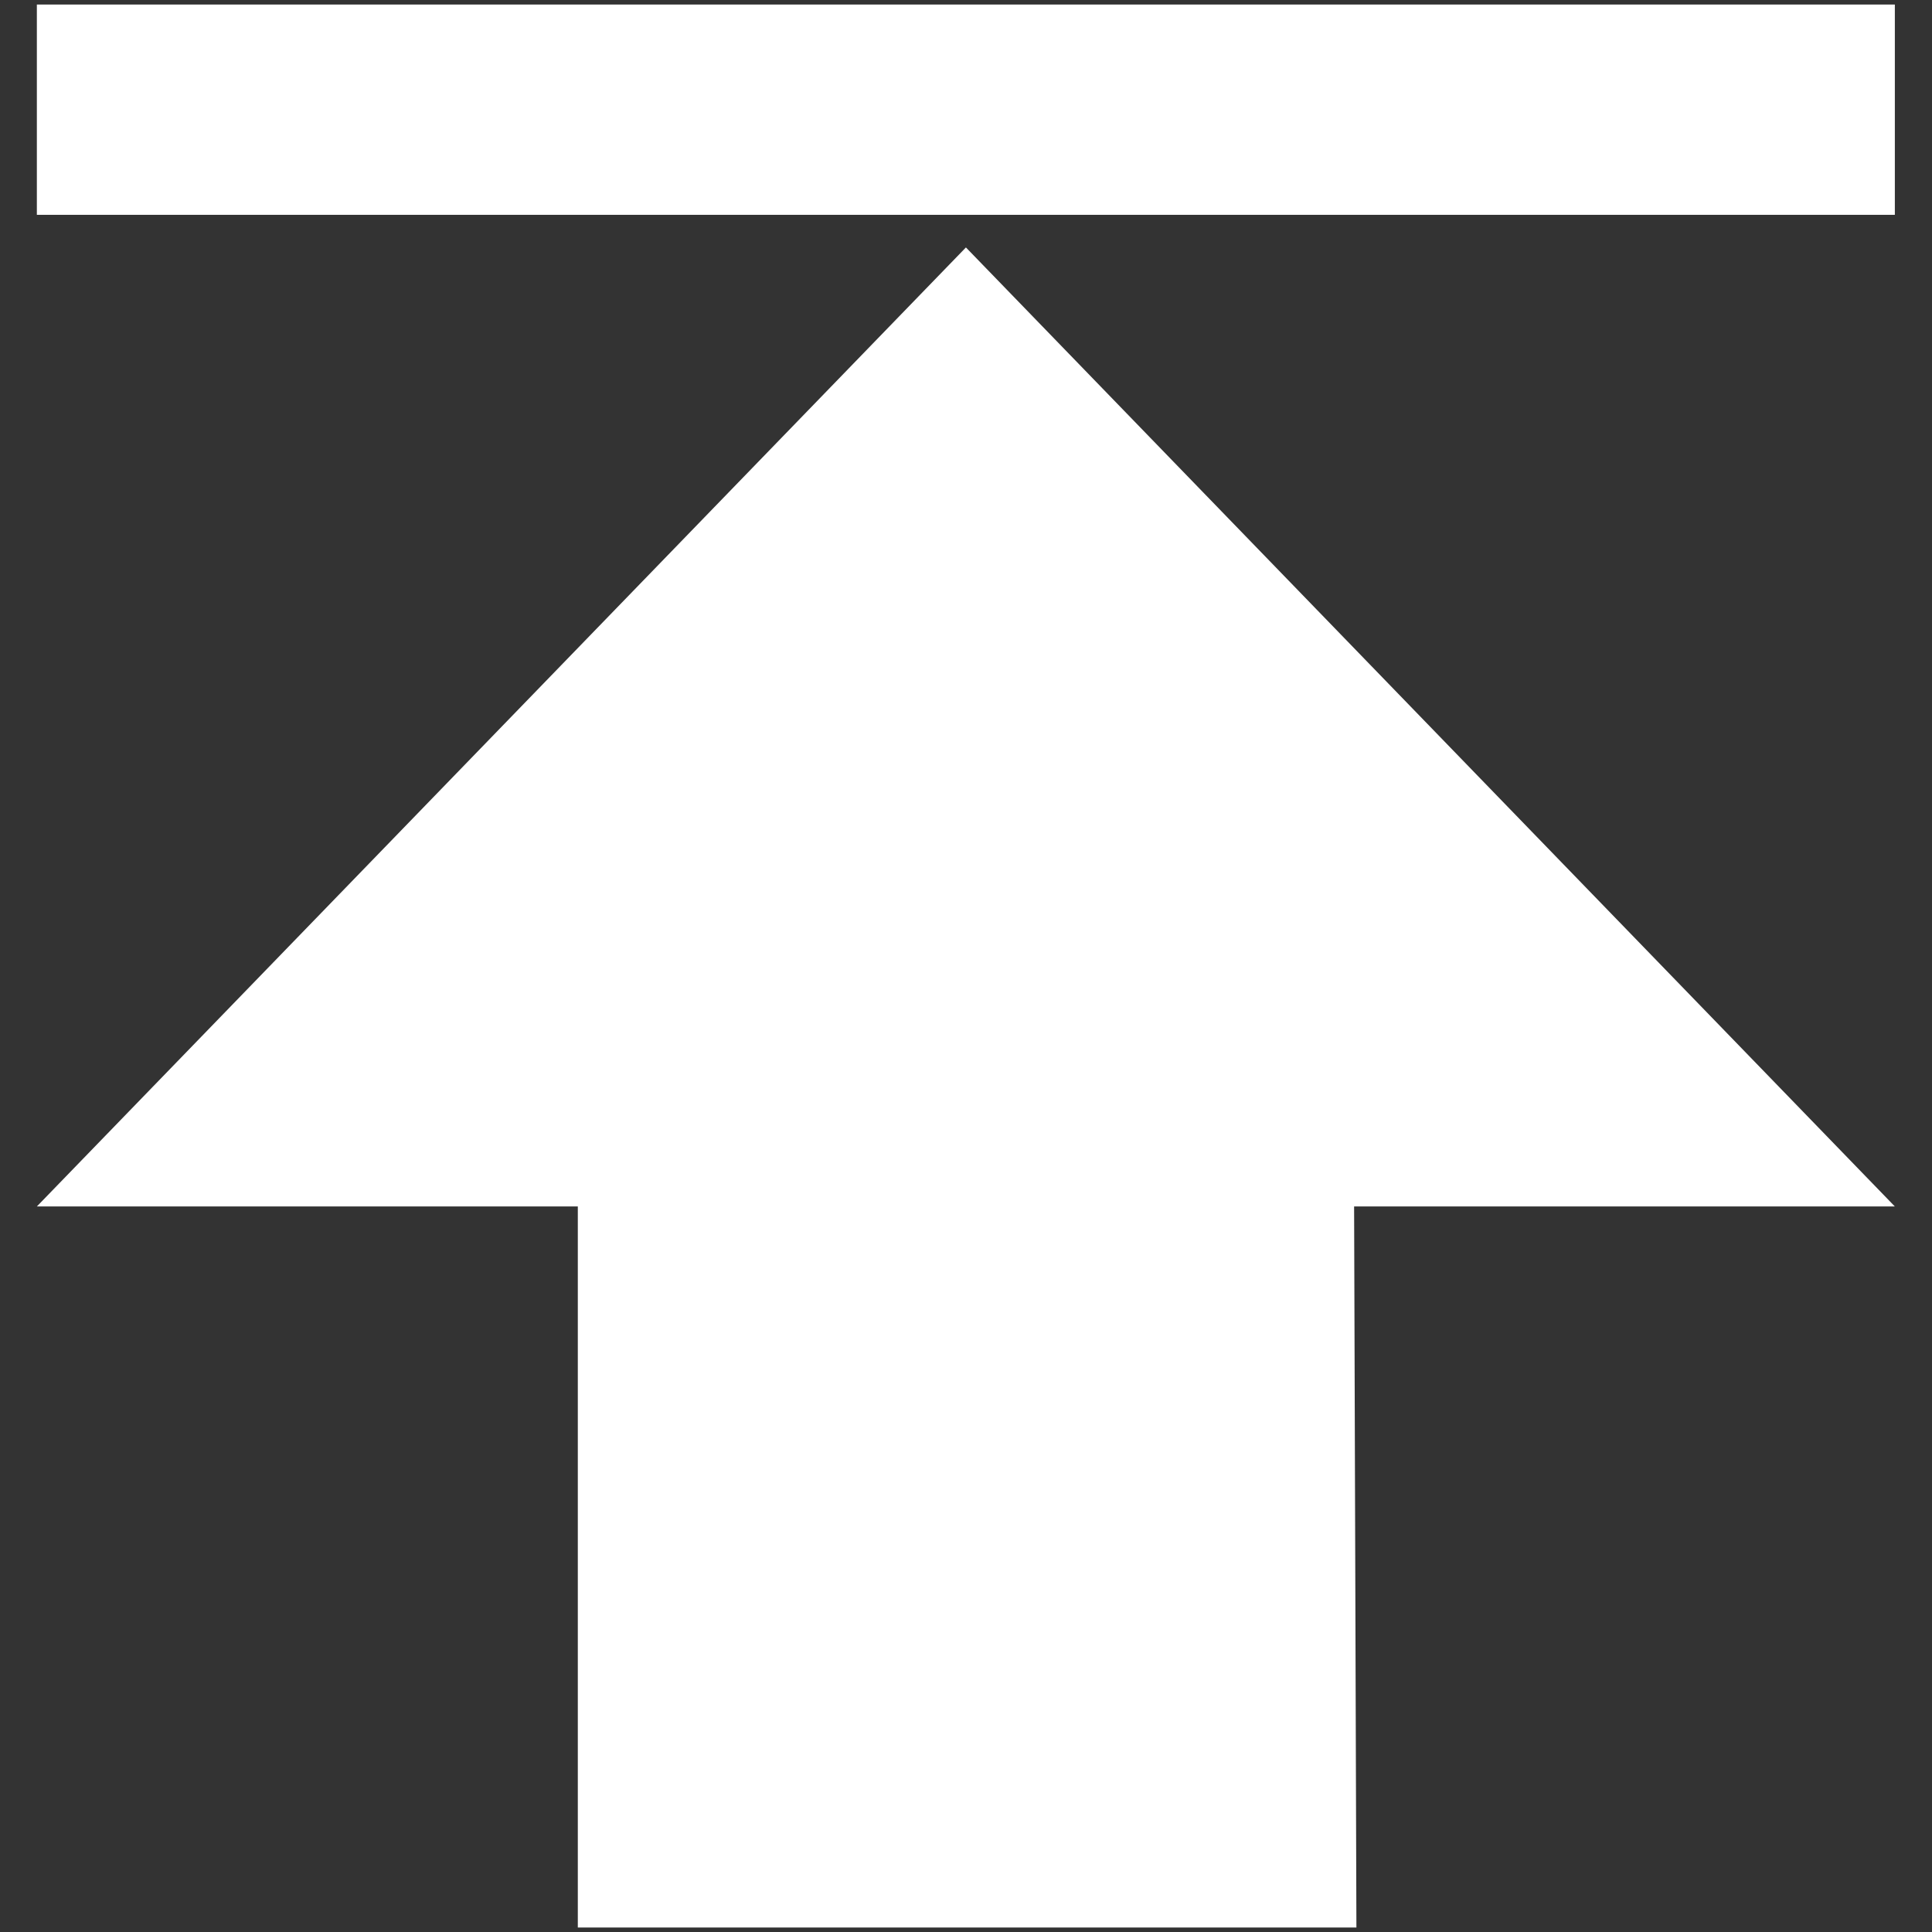 <svg width="26" height="26" viewBox="0 0 26 26" fill="none" xmlns="http://www.w3.org/2000/svg">
<rect x="0" y="0" width="26" height="26" fill="#333333" stroke="none"/>
<g clip-path="url(#clip0_508_82697)">
<path d="M0.496 0.061H25.5V2.891H0.496V0.061Z" fill="white"/>
<path d="M12.999 3.33L25.5 16.236H18.223L18.254 25.94H7.776V16.236H0.496L12.999 3.33Z" fill="white"/>
</g>
<defs>
<clipPath id="clip0_508_82697">
<rect width="26" height="26" fill="white"/>
</clipPath>
</defs>
</svg>
